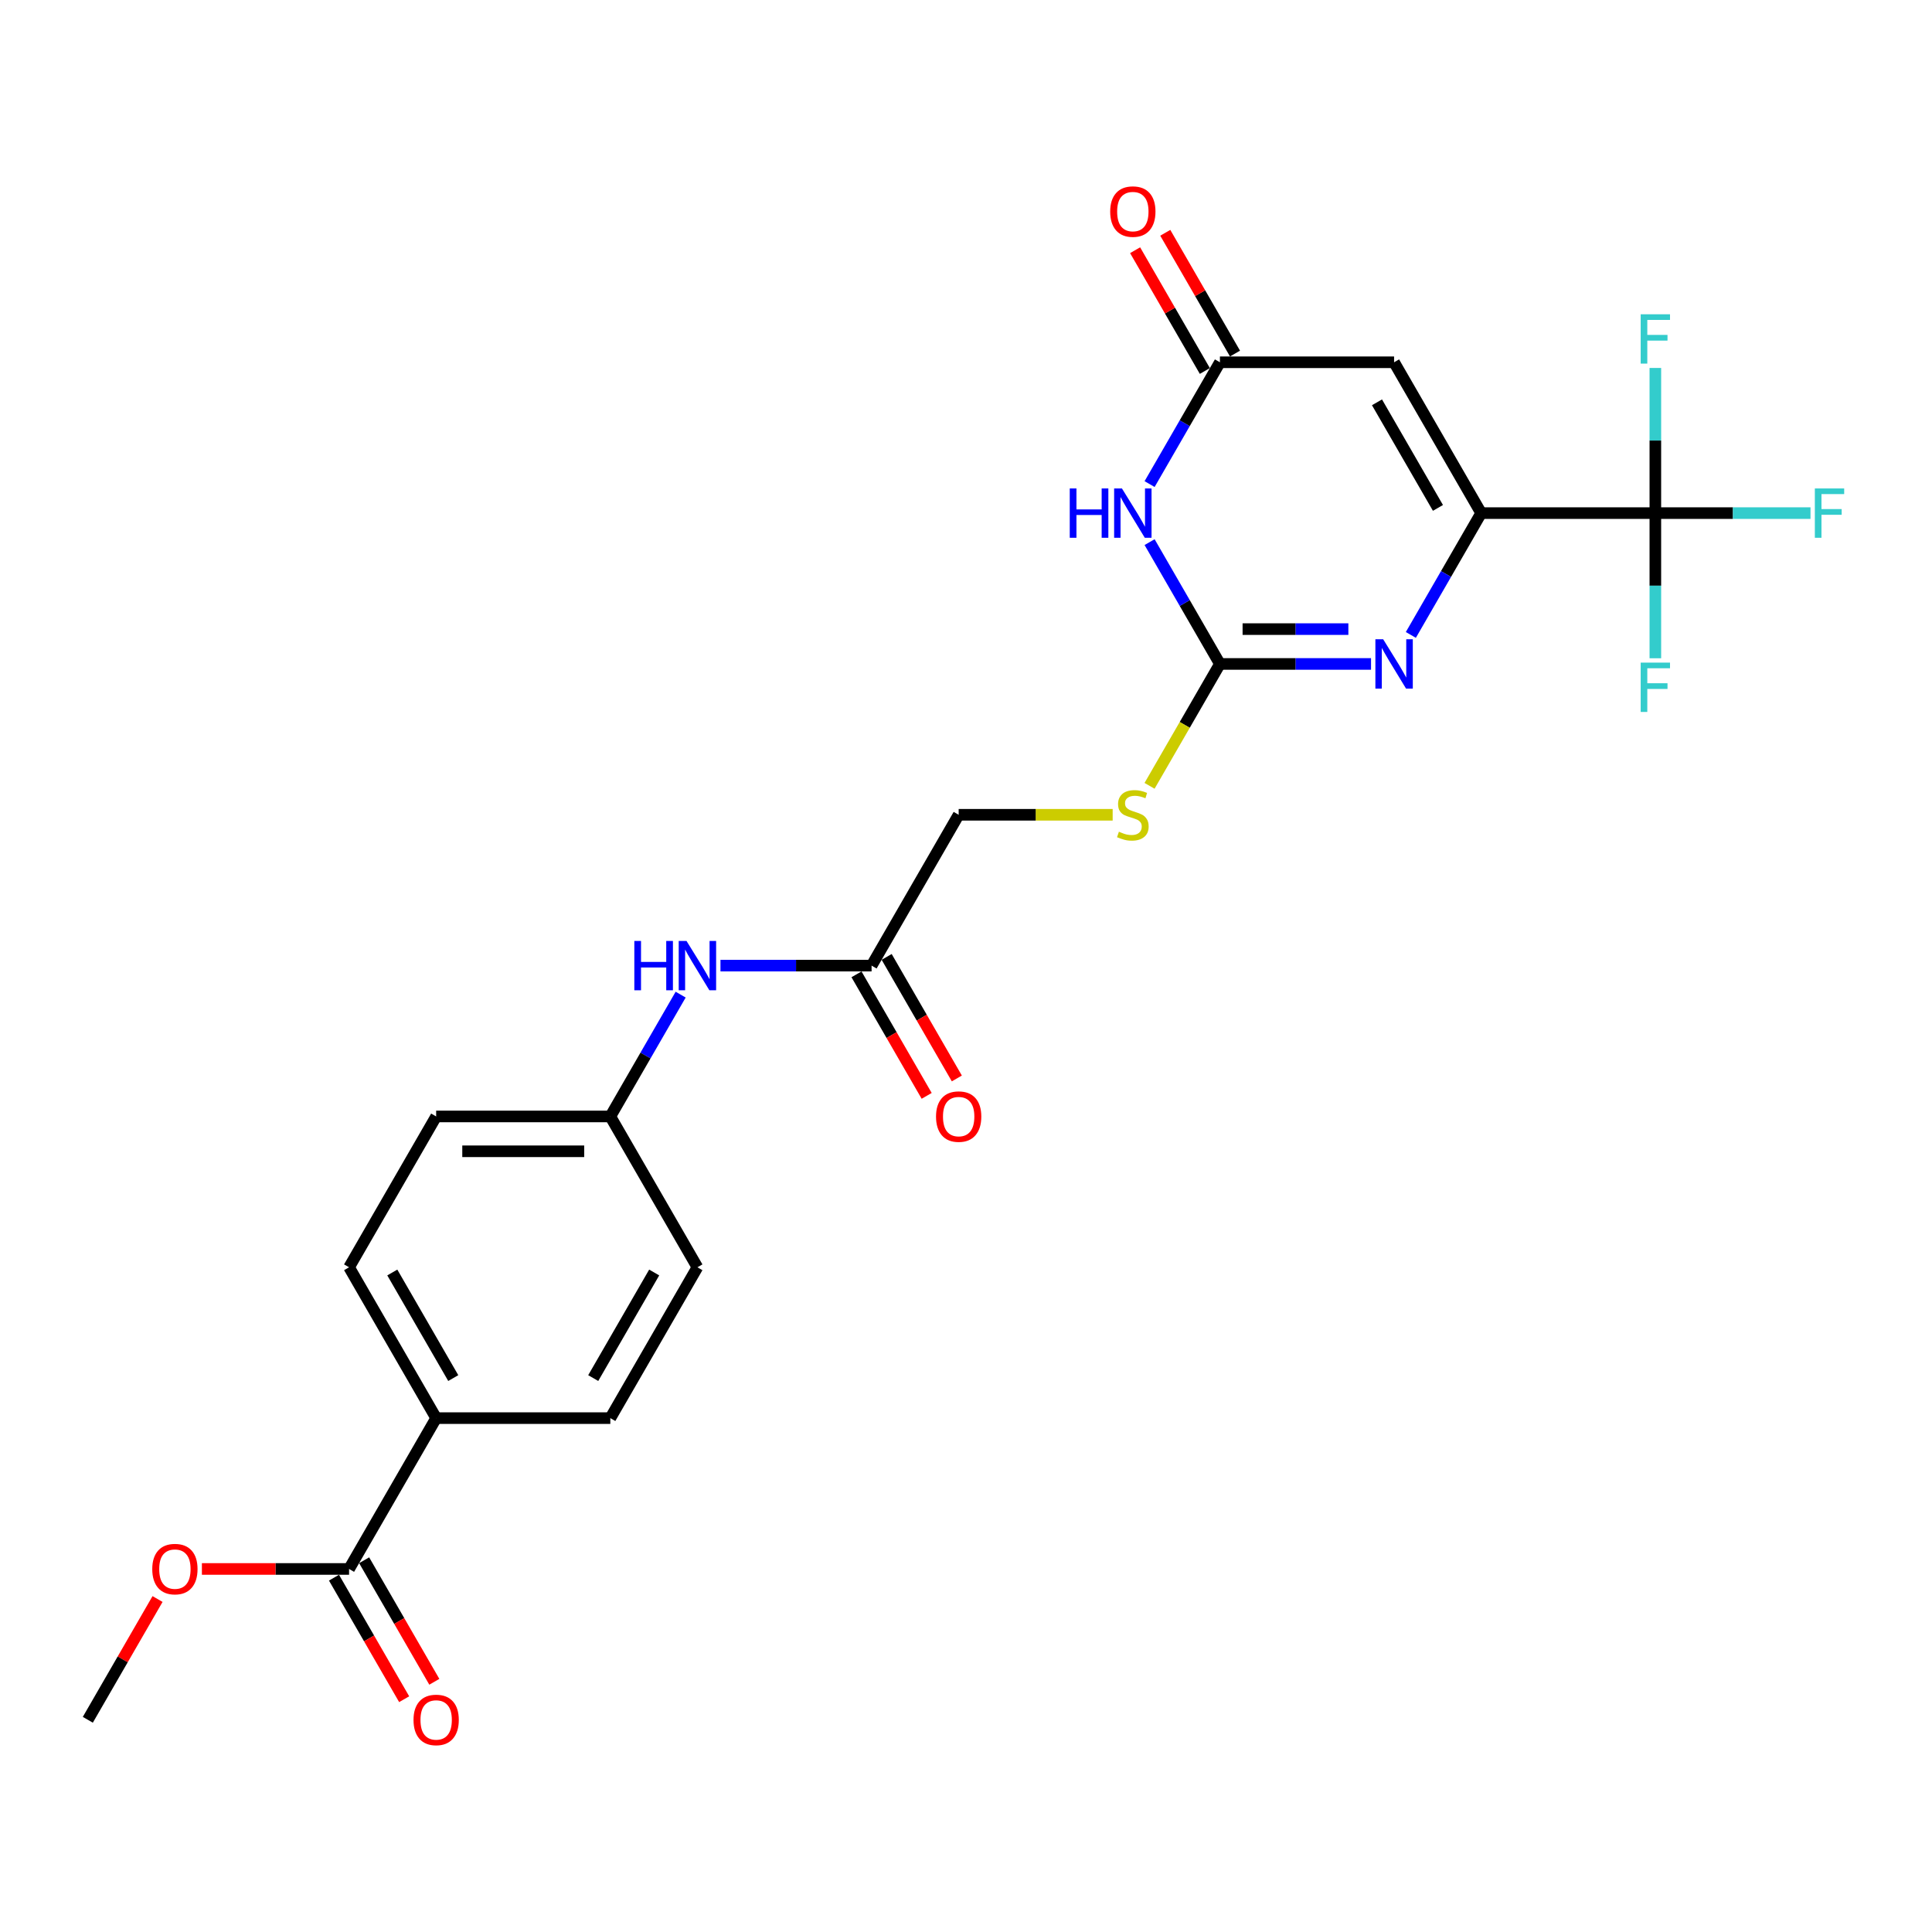 <?xml version='1.0' encoding='iso-8859-1'?>
<svg version='1.1' baseProfile='full'
              xmlns='http://www.w3.org/2000/svg'
                      xmlns:rdkit='http://www.rdkit.org/xml'
                      xmlns:xlink='http://www.w3.org/1999/xlink'
                  xml:space='preserve'
width='1000px' height='1000px' viewBox='0 0 1000 1000'>
<!-- END OF HEADER -->
<rect style='opacity:1.0;fill:#FFFFFF;stroke:none' width='1000' height='1000' x='0' y='0'> </rect>
<path class='bond-0' d='M 766.655,265.585 L 748.453,297.112' style='fill:none;fill-rule:evenodd;stroke:#000000;stroke-width:6px;stroke-linecap:butt;stroke-linejoin:miter;stroke-opacity:1' />
<path class='bond-0' d='M 748.453,297.112 L 730.251,328.638' style='fill:none;fill-rule:evenodd;stroke:#0000FF;stroke-width:6px;stroke-linecap:butt;stroke-linejoin:miter;stroke-opacity:1' />
<path class='bond-3' d='M 766.655,265.585 L 721.58,187.513' style='fill:none;fill-rule:evenodd;stroke:#000000;stroke-width:6px;stroke-linecap:butt;stroke-linejoin:miter;stroke-opacity:1' />
<path class='bond-3' d='M 744.279,262.889 L 712.727,208.239' style='fill:none;fill-rule:evenodd;stroke:#000000;stroke-width:6px;stroke-linecap:butt;stroke-linejoin:miter;stroke-opacity:1' />
<path class='bond-4' d='M 766.655,265.585 L 856.805,265.585' style='fill:none;fill-rule:evenodd;stroke:#000000;stroke-width:6px;stroke-linecap:butt;stroke-linejoin:miter;stroke-opacity:1' />
<path class='bond-1' d='M 709.644,343.657 L 670.537,343.657' style='fill:none;fill-rule:evenodd;stroke:#0000FF;stroke-width:6px;stroke-linecap:butt;stroke-linejoin:miter;stroke-opacity:1' />
<path class='bond-1' d='M 670.537,343.657 L 631.43,343.657' style='fill:none;fill-rule:evenodd;stroke:#000000;stroke-width:6px;stroke-linecap:butt;stroke-linejoin:miter;stroke-opacity:1' />
<path class='bond-1' d='M 697.912,325.627 L 670.537,325.627' style='fill:none;fill-rule:evenodd;stroke:#0000FF;stroke-width:6px;stroke-linecap:butt;stroke-linejoin:miter;stroke-opacity:1' />
<path class='bond-1' d='M 670.537,325.627 L 643.162,325.627' style='fill:none;fill-rule:evenodd;stroke:#000000;stroke-width:6px;stroke-linecap:butt;stroke-linejoin:miter;stroke-opacity:1' />
<path class='bond-8' d='M 631.43,343.657 L 613.217,375.202' style='fill:none;fill-rule:evenodd;stroke:#000000;stroke-width:6px;stroke-linecap:butt;stroke-linejoin:miter;stroke-opacity:1' />
<path class='bond-8' d='M 613.217,375.202 L 595.005,406.747' style='fill:none;fill-rule:evenodd;stroke:#CCCC00;stroke-width:6px;stroke-linecap:butt;stroke-linejoin:miter;stroke-opacity:1' />
<path class='bond-25' d='M 631.43,343.657 L 613.228,312.131' style='fill:none;fill-rule:evenodd;stroke:#000000;stroke-width:6px;stroke-linecap:butt;stroke-linejoin:miter;stroke-opacity:1' />
<path class='bond-25' d='M 613.228,312.131 L 595.026,280.604' style='fill:none;fill-rule:evenodd;stroke:#0000FF;stroke-width:6px;stroke-linecap:butt;stroke-linejoin:miter;stroke-opacity:1' />
<path class='bond-2' d='M 595.026,250.566 L 613.228,219.039' style='fill:none;fill-rule:evenodd;stroke:#0000FF;stroke-width:6px;stroke-linecap:butt;stroke-linejoin:miter;stroke-opacity:1' />
<path class='bond-2' d='M 613.228,219.039 L 631.43,187.513' style='fill:none;fill-rule:evenodd;stroke:#000000;stroke-width:6px;stroke-linecap:butt;stroke-linejoin:miter;stroke-opacity:1' />
<path class='bond-5' d='M 721.58,187.513 L 631.43,187.513' style='fill:none;fill-rule:evenodd;stroke:#000000;stroke-width:6px;stroke-linecap:butt;stroke-linejoin:miter;stroke-opacity:1' />
<path class='bond-14' d='M 856.805,265.585 L 896.958,265.585' style='fill:none;fill-rule:evenodd;stroke:#000000;stroke-width:6px;stroke-linecap:butt;stroke-linejoin:miter;stroke-opacity:1' />
<path class='bond-14' d='M 896.958,265.585 L 937.11,265.585' style='fill:none;fill-rule:evenodd;stroke:#33CCCC;stroke-width:6px;stroke-linecap:butt;stroke-linejoin:miter;stroke-opacity:1' />
<path class='bond-15' d='M 856.805,265.585 L 856.805,303.151' style='fill:none;fill-rule:evenodd;stroke:#000000;stroke-width:6px;stroke-linecap:butt;stroke-linejoin:miter;stroke-opacity:1' />
<path class='bond-15' d='M 856.805,303.151 L 856.805,340.716' style='fill:none;fill-rule:evenodd;stroke:#33CCCC;stroke-width:6px;stroke-linecap:butt;stroke-linejoin:miter;stroke-opacity:1' />
<path class='bond-16' d='M 856.805,265.585 L 856.805,228.02' style='fill:none;fill-rule:evenodd;stroke:#000000;stroke-width:6px;stroke-linecap:butt;stroke-linejoin:miter;stroke-opacity:1' />
<path class='bond-16' d='M 856.805,228.02 L 856.805,190.454' style='fill:none;fill-rule:evenodd;stroke:#33CCCC;stroke-width:6px;stroke-linecap:butt;stroke-linejoin:miter;stroke-opacity:1' />
<path class='bond-11' d='M 639.237,183.005 L 621.191,151.749' style='fill:none;fill-rule:evenodd;stroke:#000000;stroke-width:6px;stroke-linecap:butt;stroke-linejoin:miter;stroke-opacity:1' />
<path class='bond-11' d='M 621.191,151.749 L 603.145,120.493' style='fill:none;fill-rule:evenodd;stroke:#FF0000;stroke-width:6px;stroke-linecap:butt;stroke-linejoin:miter;stroke-opacity:1' />
<path class='bond-11' d='M 623.623,192.02 L 605.577,160.764' style='fill:none;fill-rule:evenodd;stroke:#000000;stroke-width:6px;stroke-linecap:butt;stroke-linejoin:miter;stroke-opacity:1' />
<path class='bond-11' d='M 605.577,160.764 L 587.531,129.508' style='fill:none;fill-rule:evenodd;stroke:#FF0000;stroke-width:6px;stroke-linecap:butt;stroke-linejoin:miter;stroke-opacity:1' />
<path class='bond-6' d='M 180.68,812.091 L 225.755,734.018' style='fill:none;fill-rule:evenodd;stroke:#000000;stroke-width:6px;stroke-linecap:butt;stroke-linejoin:miter;stroke-opacity:1' />
<path class='bond-12' d='M 172.872,816.598 L 191.033,848.053' style='fill:none;fill-rule:evenodd;stroke:#000000;stroke-width:6px;stroke-linecap:butt;stroke-linejoin:miter;stroke-opacity:1' />
<path class='bond-12' d='M 191.033,848.053 L 209.193,879.507' style='fill:none;fill-rule:evenodd;stroke:#FF0000;stroke-width:6px;stroke-linecap:butt;stroke-linejoin:miter;stroke-opacity:1' />
<path class='bond-12' d='M 188.487,807.583 L 206.647,839.038' style='fill:none;fill-rule:evenodd;stroke:#000000;stroke-width:6px;stroke-linecap:butt;stroke-linejoin:miter;stroke-opacity:1' />
<path class='bond-12' d='M 206.647,839.038 L 224.807,870.492' style='fill:none;fill-rule:evenodd;stroke:#FF0000;stroke-width:6px;stroke-linecap:butt;stroke-linejoin:miter;stroke-opacity:1' />
<path class='bond-21' d='M 180.68,812.091 L 142.591,812.091' style='fill:none;fill-rule:evenodd;stroke:#000000;stroke-width:6px;stroke-linecap:butt;stroke-linejoin:miter;stroke-opacity:1' />
<path class='bond-21' d='M 142.591,812.091 L 104.503,812.091' style='fill:none;fill-rule:evenodd;stroke:#FF0000;stroke-width:6px;stroke-linecap:butt;stroke-linejoin:miter;stroke-opacity:1' />
<path class='bond-7' d='M 451.13,499.802 L 496.205,421.729' style='fill:none;fill-rule:evenodd;stroke:#000000;stroke-width:6px;stroke-linecap:butt;stroke-linejoin:miter;stroke-opacity:1' />
<path class='bond-10' d='M 451.13,499.802 L 412.023,499.802' style='fill:none;fill-rule:evenodd;stroke:#000000;stroke-width:6px;stroke-linecap:butt;stroke-linejoin:miter;stroke-opacity:1' />
<path class='bond-10' d='M 412.023,499.802 L 372.916,499.802' style='fill:none;fill-rule:evenodd;stroke:#0000FF;stroke-width:6px;stroke-linecap:butt;stroke-linejoin:miter;stroke-opacity:1' />
<path class='bond-13' d='M 443.322,504.309 L 461.483,535.764' style='fill:none;fill-rule:evenodd;stroke:#000000;stroke-width:6px;stroke-linecap:butt;stroke-linejoin:miter;stroke-opacity:1' />
<path class='bond-13' d='M 461.483,535.764 L 479.643,567.218' style='fill:none;fill-rule:evenodd;stroke:#FF0000;stroke-width:6px;stroke-linecap:butt;stroke-linejoin:miter;stroke-opacity:1' />
<path class='bond-13' d='M 458.937,495.294 L 477.097,526.749' style='fill:none;fill-rule:evenodd;stroke:#000000;stroke-width:6px;stroke-linecap:butt;stroke-linejoin:miter;stroke-opacity:1' />
<path class='bond-13' d='M 477.097,526.749 L 495.257,558.203' style='fill:none;fill-rule:evenodd;stroke:#FF0000;stroke-width:6px;stroke-linecap:butt;stroke-linejoin:miter;stroke-opacity:1' />
<path class='bond-19' d='M 575.915,421.729 L 536.06,421.729' style='fill:none;fill-rule:evenodd;stroke:#CCCC00;stroke-width:6px;stroke-linecap:butt;stroke-linejoin:miter;stroke-opacity:1' />
<path class='bond-19' d='M 536.06,421.729 L 496.205,421.729' style='fill:none;fill-rule:evenodd;stroke:#000000;stroke-width:6px;stroke-linecap:butt;stroke-linejoin:miter;stroke-opacity:1' />
<path class='bond-9' d='M 225.755,734.018 L 180.68,655.946' style='fill:none;fill-rule:evenodd;stroke:#000000;stroke-width:6px;stroke-linecap:butt;stroke-linejoin:miter;stroke-opacity:1' />
<path class='bond-9' d='M 234.608,713.292 L 203.055,658.642' style='fill:none;fill-rule:evenodd;stroke:#000000;stroke-width:6px;stroke-linecap:butt;stroke-linejoin:miter;stroke-opacity:1' />
<path class='bond-26' d='M 225.755,734.018 L 315.905,734.018' style='fill:none;fill-rule:evenodd;stroke:#000000;stroke-width:6px;stroke-linecap:butt;stroke-linejoin:miter;stroke-opacity:1' />
<path class='bond-20' d='M 352.308,514.821 L 334.107,546.347' style='fill:none;fill-rule:evenodd;stroke:#0000FF;stroke-width:6px;stroke-linecap:butt;stroke-linejoin:miter;stroke-opacity:1' />
<path class='bond-20' d='M 334.107,546.347 L 315.905,577.874' style='fill:none;fill-rule:evenodd;stroke:#000000;stroke-width:6px;stroke-linecap:butt;stroke-linejoin:miter;stroke-opacity:1' />
<path class='bond-17' d='M 315.905,734.018 L 360.98,655.946' style='fill:none;fill-rule:evenodd;stroke:#000000;stroke-width:6px;stroke-linecap:butt;stroke-linejoin:miter;stroke-opacity:1' />
<path class='bond-17' d='M 307.051,713.292 L 338.604,658.642' style='fill:none;fill-rule:evenodd;stroke:#000000;stroke-width:6px;stroke-linecap:butt;stroke-linejoin:miter;stroke-opacity:1' />
<path class='bond-18' d='M 180.68,655.946 L 225.755,577.874' style='fill:none;fill-rule:evenodd;stroke:#000000;stroke-width:6px;stroke-linecap:butt;stroke-linejoin:miter;stroke-opacity:1' />
<path class='bond-22' d='M 315.905,577.874 L 360.98,655.946' style='fill:none;fill-rule:evenodd;stroke:#000000;stroke-width:6px;stroke-linecap:butt;stroke-linejoin:miter;stroke-opacity:1' />
<path class='bond-23' d='M 315.905,577.874 L 225.755,577.874' style='fill:none;fill-rule:evenodd;stroke:#000000;stroke-width:6px;stroke-linecap:butt;stroke-linejoin:miter;stroke-opacity:1' />
<path class='bond-23' d='M 302.382,595.904 L 239.277,595.904' style='fill:none;fill-rule:evenodd;stroke:#000000;stroke-width:6px;stroke-linecap:butt;stroke-linejoin:miter;stroke-opacity:1' />
<path class='bond-24' d='M 81.546,827.65 L 63.5,858.907' style='fill:none;fill-rule:evenodd;stroke:#FF0000;stroke-width:6px;stroke-linecap:butt;stroke-linejoin:miter;stroke-opacity:1' />
<path class='bond-24' d='M 63.5,858.907 L 45.455,890.163' style='fill:none;fill-rule:evenodd;stroke:#000000;stroke-width:6px;stroke-linecap:butt;stroke-linejoin:miter;stroke-opacity:1' />
<path  class='atom-1' d='M 715.936 330.892
L 724.302 344.415
Q 725.132 345.749, 726.466 348.165
Q 727.8 350.581, 727.872 350.725
L 727.872 330.892
L 731.262 330.892
L 731.262 356.422
L 727.764 356.422
L 718.785 341.638
Q 717.739 339.907, 716.622 337.924
Q 715.54 335.94, 715.215 335.327
L 715.215 356.422
L 711.898 356.422
L 711.898 330.892
L 715.936 330.892
' fill='#0000FF'/>
<path  class='atom-3' d='M 553.702 252.82
L 557.164 252.82
L 557.164 263.674
L 570.218 263.674
L 570.218 252.82
L 573.68 252.82
L 573.68 278.35
L 570.218 278.35
L 570.218 266.559
L 557.164 266.559
L 557.164 278.35
L 553.702 278.35
L 553.702 252.82
' fill='#0000FF'/>
<path  class='atom-3' d='M 580.711 252.82
L 589.077 266.342
Q 589.907 267.677, 591.241 270.093
Q 592.575 272.509, 592.647 272.653
L 592.647 252.82
L 596.037 252.82
L 596.037 278.35
L 592.539 278.35
L 583.56 263.566
Q 582.514 261.835, 581.396 259.851
Q 580.315 257.868, 579.99 257.255
L 579.99 278.35
L 576.673 278.35
L 576.673 252.82
L 580.711 252.82
' fill='#0000FF'/>
<path  class='atom-9' d='M 579.143 430.492
Q 579.431 430.6, 580.621 431.105
Q 581.811 431.61, 583.109 431.934
Q 584.444 432.223, 585.742 432.223
Q 588.158 432.223, 589.564 431.069
Q 590.97 429.879, 590.97 427.824
Q 590.97 426.417, 590.249 425.552
Q 589.564 424.686, 588.482 424.218
Q 587.4 423.749, 585.597 423.208
Q 583.326 422.523, 581.955 421.874
Q 580.621 421.225, 579.648 419.854
Q 578.71 418.484, 578.71 416.176
Q 578.71 412.967, 580.874 410.984
Q 583.073 409, 587.4 409
Q 590.357 409, 593.711 410.407
L 592.882 413.183
Q 589.816 411.921, 587.509 411.921
Q 585.02 411.921, 583.65 412.967
Q 582.28 413.977, 582.316 415.743
Q 582.316 417.114, 583.001 417.943
Q 583.722 418.773, 584.732 419.241
Q 585.778 419.71, 587.509 420.251
Q 589.816 420.972, 591.187 421.693
Q 592.557 422.415, 593.531 423.893
Q 594.54 425.335, 594.54 427.824
Q 594.54 431.357, 592.16 433.269
Q 589.816 435.144, 585.886 435.144
Q 583.614 435.144, 581.883 434.639
Q 580.188 434.17, 578.169 433.341
L 579.143 430.492
' fill='#CCCC00'/>
<path  class='atom-11' d='M 328.327 487.036
L 331.789 487.036
L 331.789 497.89
L 344.843 497.89
L 344.843 487.036
L 348.305 487.036
L 348.305 512.567
L 344.843 512.567
L 344.843 500.775
L 331.789 500.775
L 331.789 512.567
L 328.327 512.567
L 328.327 487.036
' fill='#0000FF'/>
<path  class='atom-11' d='M 355.336 487.036
L 363.702 500.559
Q 364.532 501.893, 365.866 504.309
Q 367.2 506.725, 367.272 506.869
L 367.272 487.036
L 370.662 487.036
L 370.662 512.567
L 367.164 512.567
L 358.185 497.782
Q 357.139 496.051, 356.021 494.068
Q 354.94 492.085, 354.615 491.472
L 354.615 512.567
L 351.298 512.567
L 351.298 487.036
L 355.336 487.036
' fill='#0000FF'/>
<path  class='atom-12' d='M 574.635 109.513
Q 574.635 103.383, 577.664 99.957
Q 580.693 96.531, 586.355 96.531
Q 592.016 96.531, 595.045 99.957
Q 598.074 103.383, 598.074 109.513
Q 598.074 115.715, 595.009 119.249
Q 591.944 122.747, 586.355 122.747
Q 580.729 122.747, 577.664 119.249
Q 574.635 115.751, 574.635 109.513
M 586.355 119.862
Q 590.249 119.862, 592.341 117.266
Q 594.468 114.633, 594.468 109.513
Q 594.468 104.5, 592.341 101.976
Q 590.249 99.416, 586.355 99.416
Q 582.46 99.416, 580.333 101.94
Q 578.241 104.464, 578.241 109.513
Q 578.241 114.669, 580.333 117.266
Q 582.46 119.862, 586.355 119.862
' fill='#FF0000'/>
<path  class='atom-13' d='M 214.035 890.235
Q 214.035 884.105, 217.064 880.679
Q 220.093 877.253, 225.755 877.253
Q 231.416 877.253, 234.445 880.679
Q 237.474 884.105, 237.474 890.235
Q 237.474 896.437, 234.409 899.971
Q 231.344 903.469, 225.755 903.469
Q 220.129 903.469, 217.064 899.971
Q 214.035 896.473, 214.035 890.235
M 225.755 900.584
Q 229.649 900.584, 231.741 897.988
Q 233.868 895.355, 233.868 890.235
Q 233.868 885.223, 231.741 882.698
Q 229.649 880.138, 225.755 880.138
Q 221.86 880.138, 219.733 882.662
Q 217.641 885.186, 217.641 890.235
Q 217.641 895.391, 219.733 897.988
Q 221.86 900.584, 225.755 900.584
' fill='#FF0000'/>
<path  class='atom-14' d='M 484.485 577.946
Q 484.485 571.816, 487.514 568.39
Q 490.543 564.964, 496.205 564.964
Q 501.866 564.964, 504.895 568.39
Q 507.924 571.816, 507.924 577.946
Q 507.924 584.148, 504.859 587.682
Q 501.794 591.18, 496.205 591.18
Q 490.579 591.18, 487.514 587.682
Q 484.485 584.184, 484.485 577.946
M 496.205 588.295
Q 500.099 588.295, 502.191 585.699
Q 504.318 583.067, 504.318 577.946
Q 504.318 572.934, 502.191 570.409
Q 500.099 567.849, 496.205 567.849
Q 492.31 567.849, 490.183 570.373
Q 488.091 572.898, 488.091 577.946
Q 488.091 583.103, 490.183 585.699
Q 492.31 588.295, 496.205 588.295
' fill='#FF0000'/>
<path  class='atom-15' d='M 939.364 252.82
L 954.545 252.82
L 954.545 255.741
L 942.79 255.741
L 942.79 263.494
L 953.247 263.494
L 953.247 266.45
L 942.79 266.45
L 942.79 278.35
L 939.364 278.35
L 939.364 252.82
' fill='#33CCCC'/>
<path  class='atom-16' d='M 849.214 342.97
L 864.395 342.97
L 864.395 345.891
L 852.64 345.891
L 852.64 353.644
L 863.097 353.644
L 863.097 356.6
L 852.64 356.6
L 852.64 368.5
L 849.214 368.5
L 849.214 342.97
' fill='#33CCCC'/>
<path  class='atom-17' d='M 849.214 162.67
L 864.395 162.67
L 864.395 165.591
L 852.64 165.591
L 852.64 173.344
L 863.097 173.344
L 863.097 176.3
L 852.64 176.3
L 852.64 188.2
L 849.214 188.2
L 849.214 162.67
' fill='#33CCCC'/>
<path  class='atom-22' d='M 78.81 812.163
Q 78.81 806.032, 81.839 802.607
Q 84.868 799.181, 90.53 799.181
Q 96.191 799.181, 99.22 802.607
Q 102.249 806.032, 102.249 812.163
Q 102.249 818.365, 99.184 821.899
Q 96.119 825.397, 90.53 825.397
Q 84.904 825.397, 81.839 821.899
Q 78.81 818.401, 78.81 812.163
M 90.53 822.512
Q 94.424 822.512, 96.516 819.916
Q 98.643 817.283, 98.643 812.163
Q 98.643 807.15, 96.516 804.626
Q 94.424 802.066, 90.53 802.066
Q 86.635 802.066, 84.507 804.59
Q 82.416 807.114, 82.416 812.163
Q 82.416 817.319, 84.507 819.916
Q 86.635 822.512, 90.53 822.512
' fill='#FF0000'/>
</svg>
